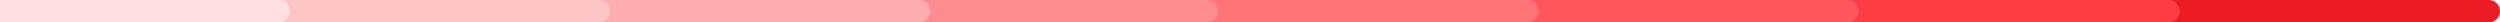 <?xml version="1.0" encoding="UTF-8"?> <svg xmlns="http://www.w3.org/2000/svg" width="3123" height="28" viewBox="0 0 3123 28" fill="none"><path d="M2334 0H3109C3116.73 0 3123 6.268 3123 14V14C3123 21.732 3116.73 28 3109 28H2334V0Z" fill="#EB1C24"></path><path d="M1946 0H2709C2716.73 0 2723 6.268 2723 14V14C2723 21.732 2716.73 28 2709 28H1946V0Z" fill="#FD3C43"></path><path d="M1703 0H2308C2315.73 0 2322 6.268 2322 14V14C2322 21.732 2315.73 28 2308 28H1703V0Z" fill="#FE565C"></path><path d="M1303 0H1908C1915.73 0 1922 6.268 1922 14V14C1922 21.732 1915.73 28 1908 28H1303V0Z" fill="#FF7478"></path><path d="M975 0H1508C1515.73 0 1522 6.268 1522 14V14C1522 21.732 1515.73 28 1508 28H975V0Z" fill="#FC8C90"></path><path d="M636 0H1148C1155.73 0 1162 6.268 1162 14V14C1162 21.732 1155.73 28 1148 28H636V0Z" fill="#FEAEB1"></path><path d="M247 0H748C755.732 0 762 6.268 762 14V14C762 21.732 755.732 28 748 28H247V0Z" fill="#FFC4C6"></path><path d="M0 0H348C355.732 0 362 6.268 362 14V14C362 21.732 355.732 28 348 28H0V0Z" fill="#FFDFE1"></path></svg> 